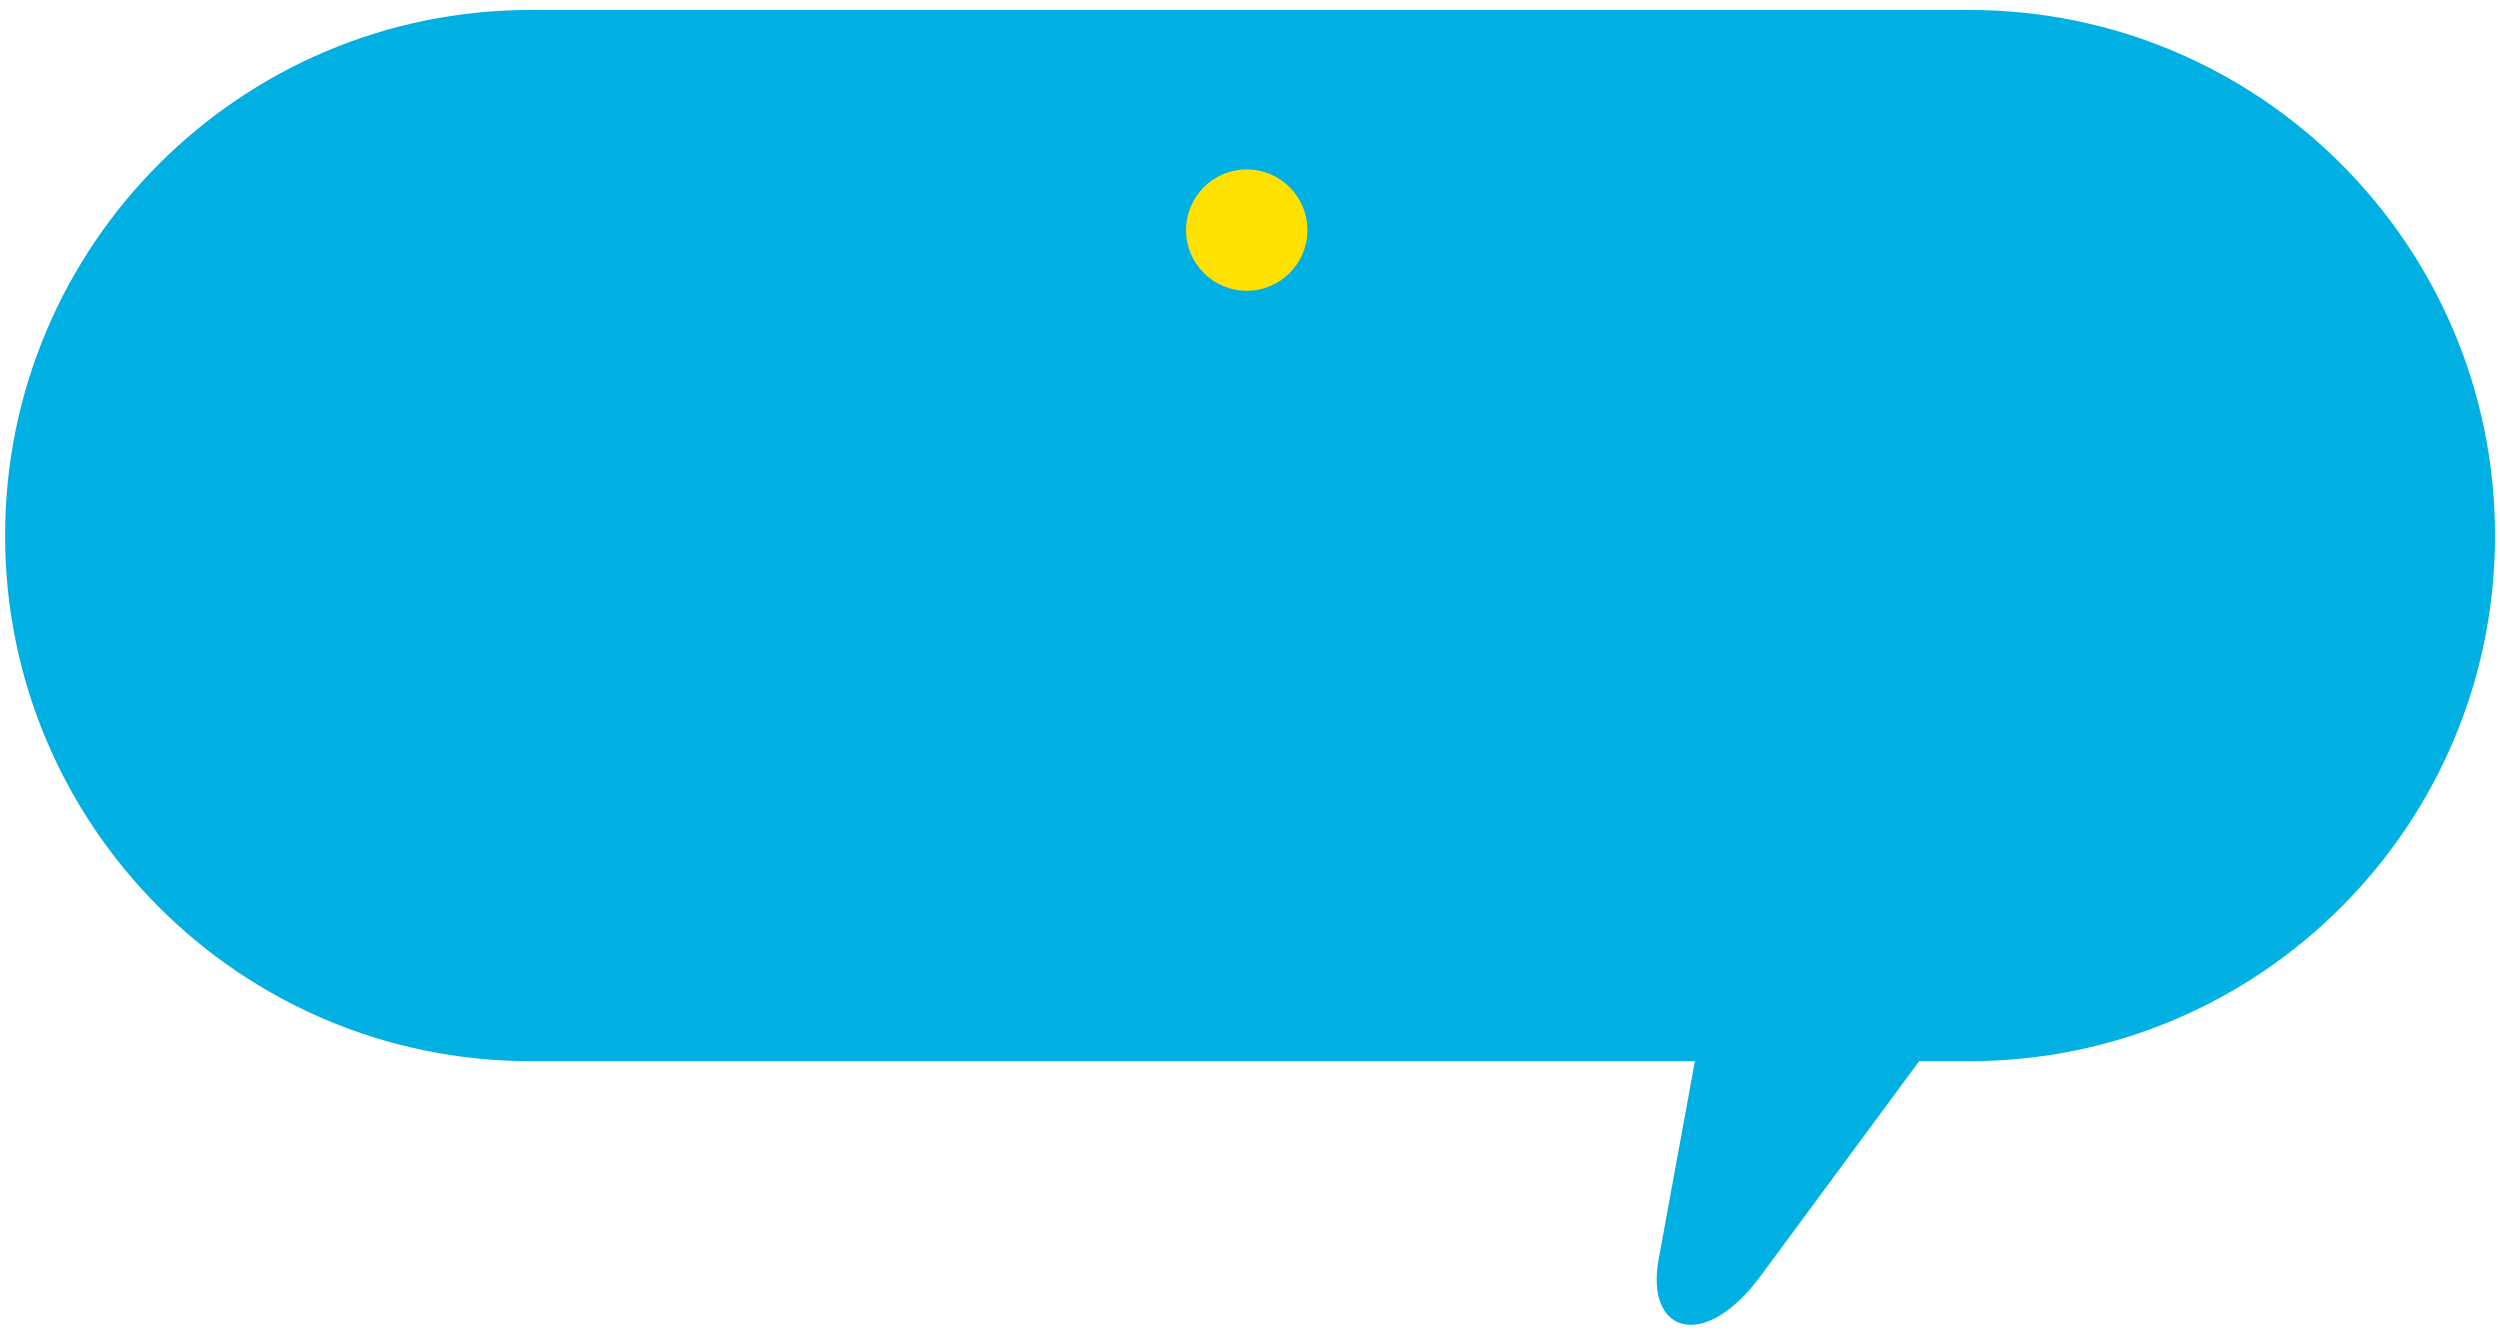 <?xml version="1.0" encoding="utf-8"?>
<!-- Generator: Adobe Illustrator 27.8.1, SVG Export Plug-In . SVG Version: 6.00 Build 0)  -->
<svg version="1.1" id="レイヤー_1" xmlns="http://www.w3.org/2000/svg" xmlns:xlink="http://www.w3.org/1999/xlink" x="0px"
	 y="0px" width="206px" height="110px" viewBox="0 0 206 110" enable-background="new 0 0 206 110" xml:space="preserve">
<path fill="#00B0E2" d="M162.27,0.82H43.73c-23.92,0-43.31,19.39-43.31,43.31s19.39,43.31,43.31,43.31h95.93l-2.97,16.23
	c-1.19,6.18,3.73,7.82,8.42,1.42l13.03-17.65h4.14c23.92,0,43.31-19.39,43.31-43.31S186.19,0.82,162.27,0.82z"/>
<circle fill="#FFE100" cx="102.73" cy="18.96" r="5"/>
</svg>
